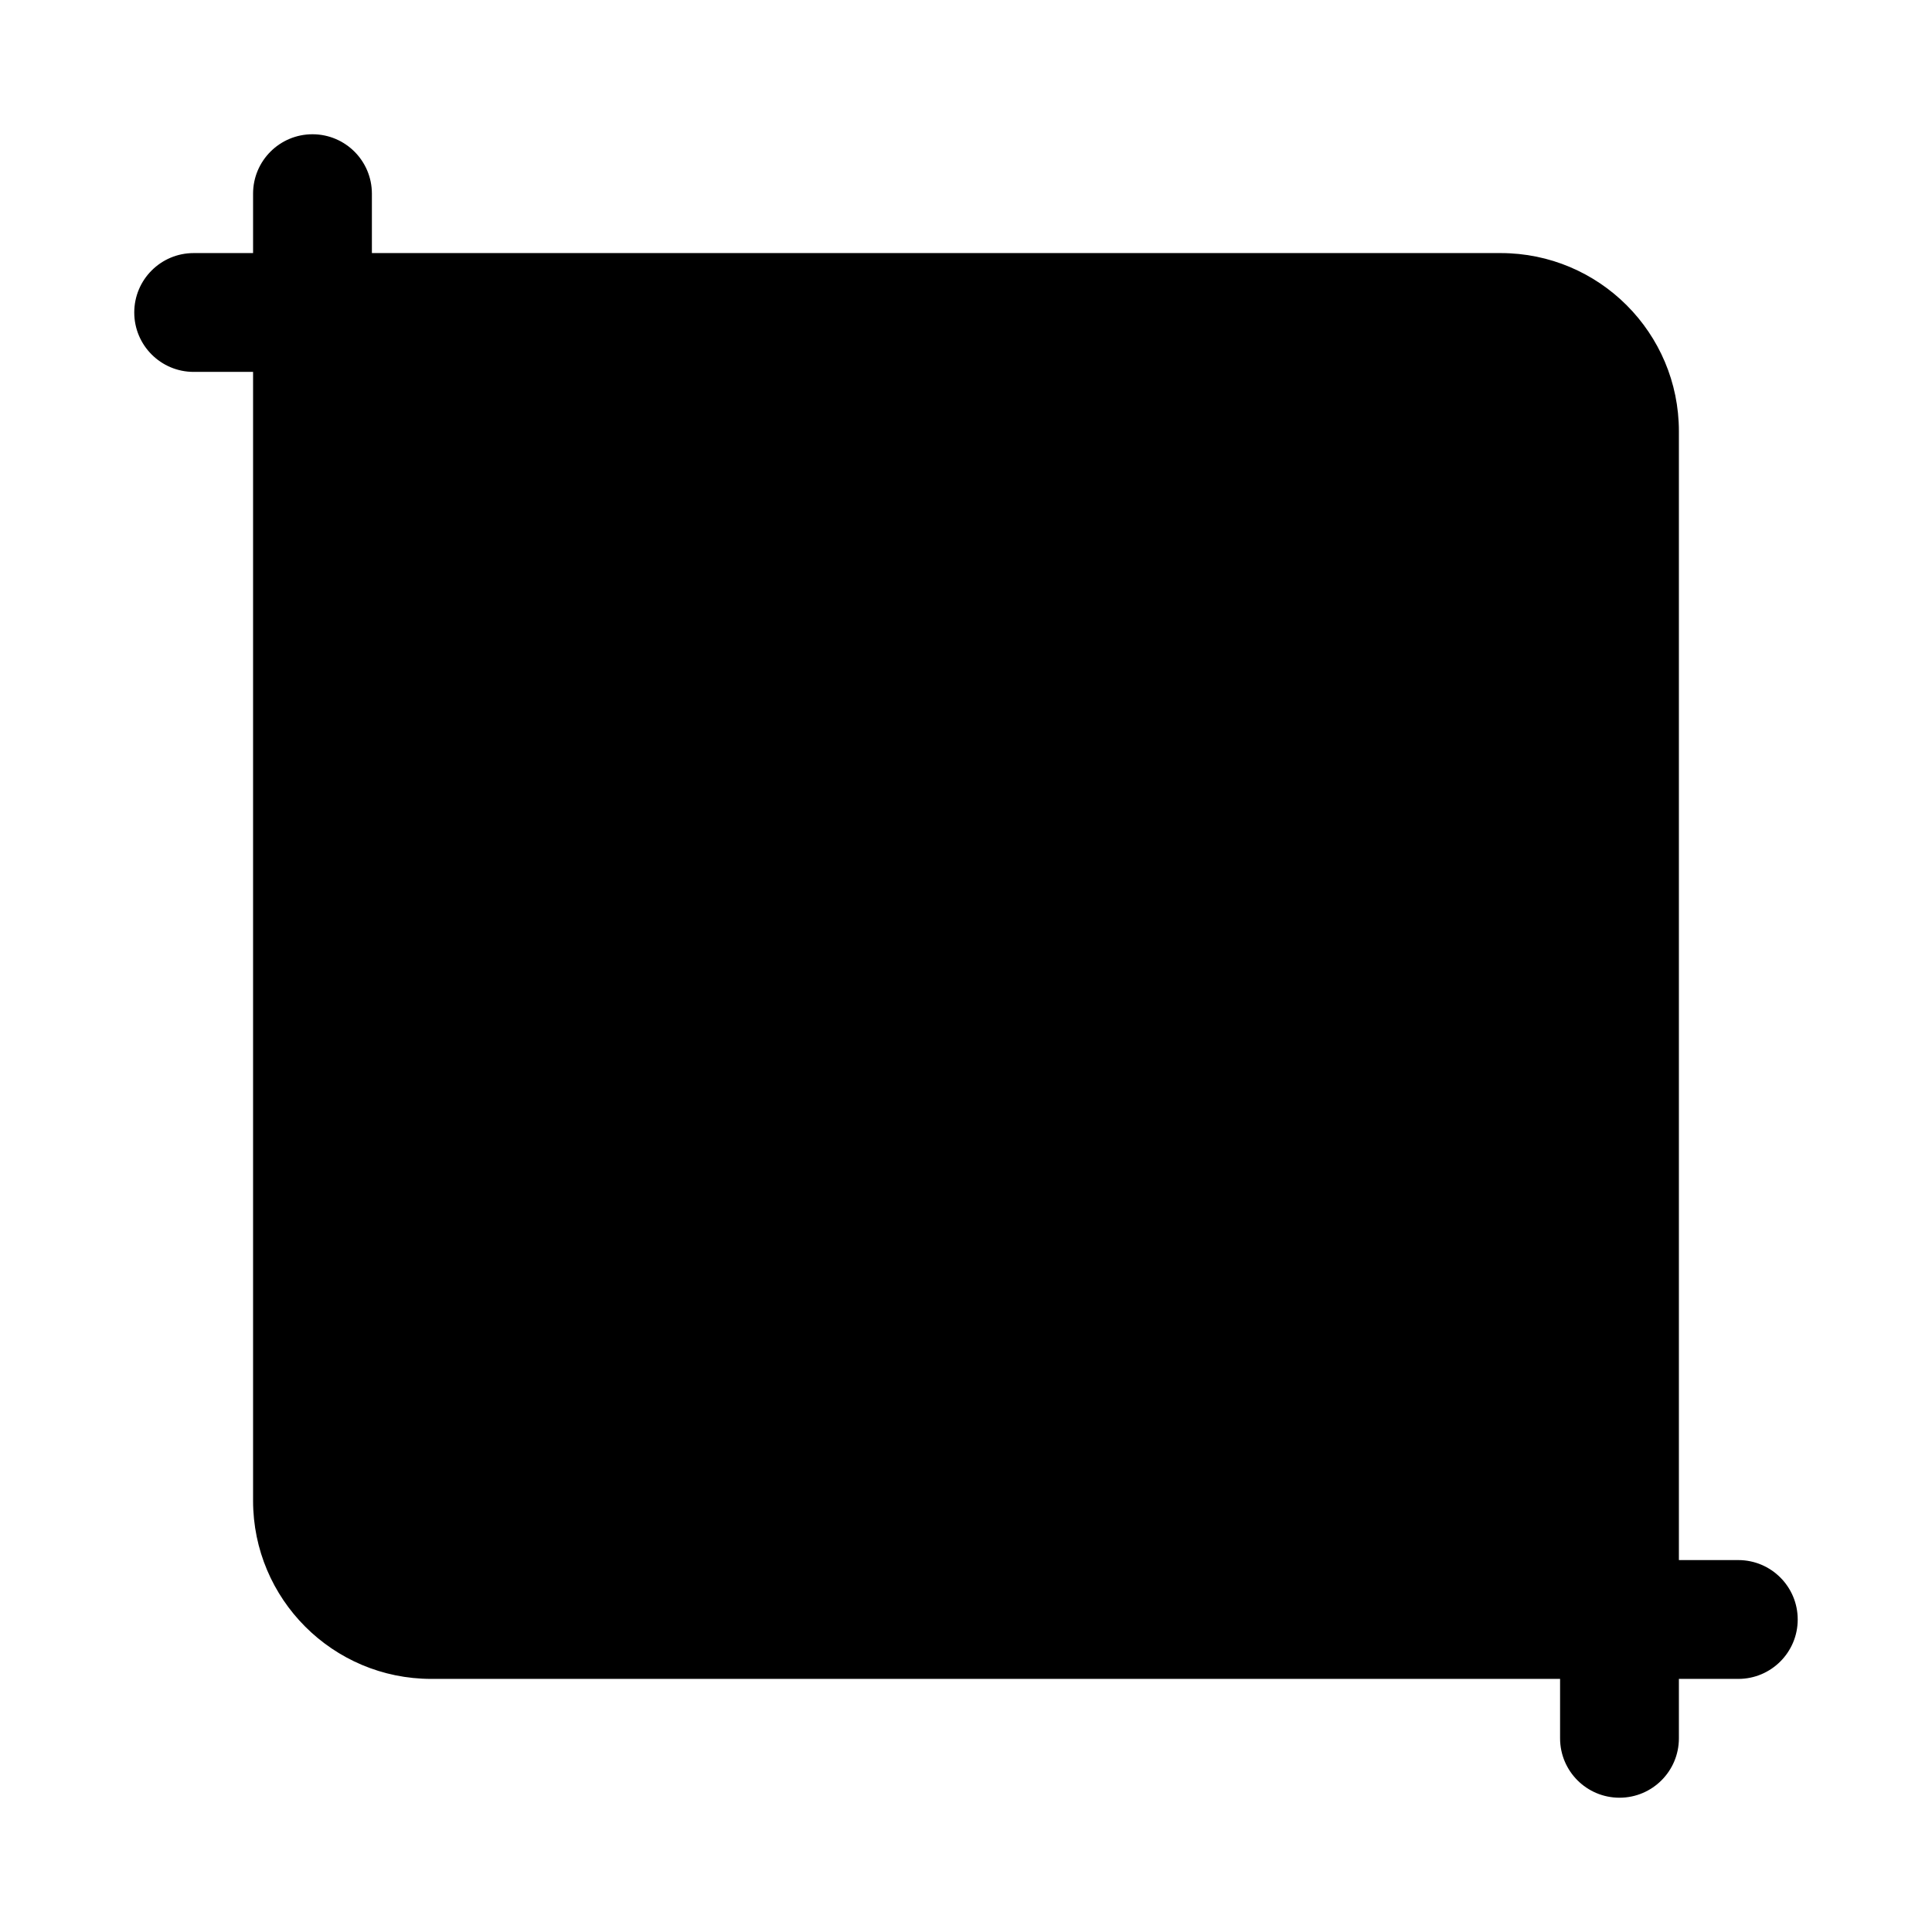 <?xml version="1.0" encoding="UTF-8"?>
<!-- Uploaded to: SVG Repo, www.svgrepo.com, Generator: SVG Repo Mixer Tools -->
<svg fill="#000000" width="800px" height="800px" version="1.1" viewBox="144 144 512 512" xmlns="http://www.w3.org/2000/svg">
 <path d="m226.81 179.58c8.695 0 15.746 7.047 15.746 15.742v15.746h299.14c26.086 0 47.23 21.145 47.23 47.23v299.14h15.746c8.695 0 15.742 7.051 15.742 15.746 0 8.695-7.047 15.742-15.742 15.742h-15.746v15.746c0 8.695-7.047 15.742-15.742 15.742-8.695 0-15.746-7.047-15.746-15.742v-15.746h-299.14c-26.086 0-47.23-21.145-47.23-47.23v-299.14h-15.746c-8.695 0-15.742-7.051-15.742-15.746s7.047-15.742 15.742-15.742h15.746v-15.746c0-8.695 7.047-15.742 15.742-15.742z"/>
</svg>